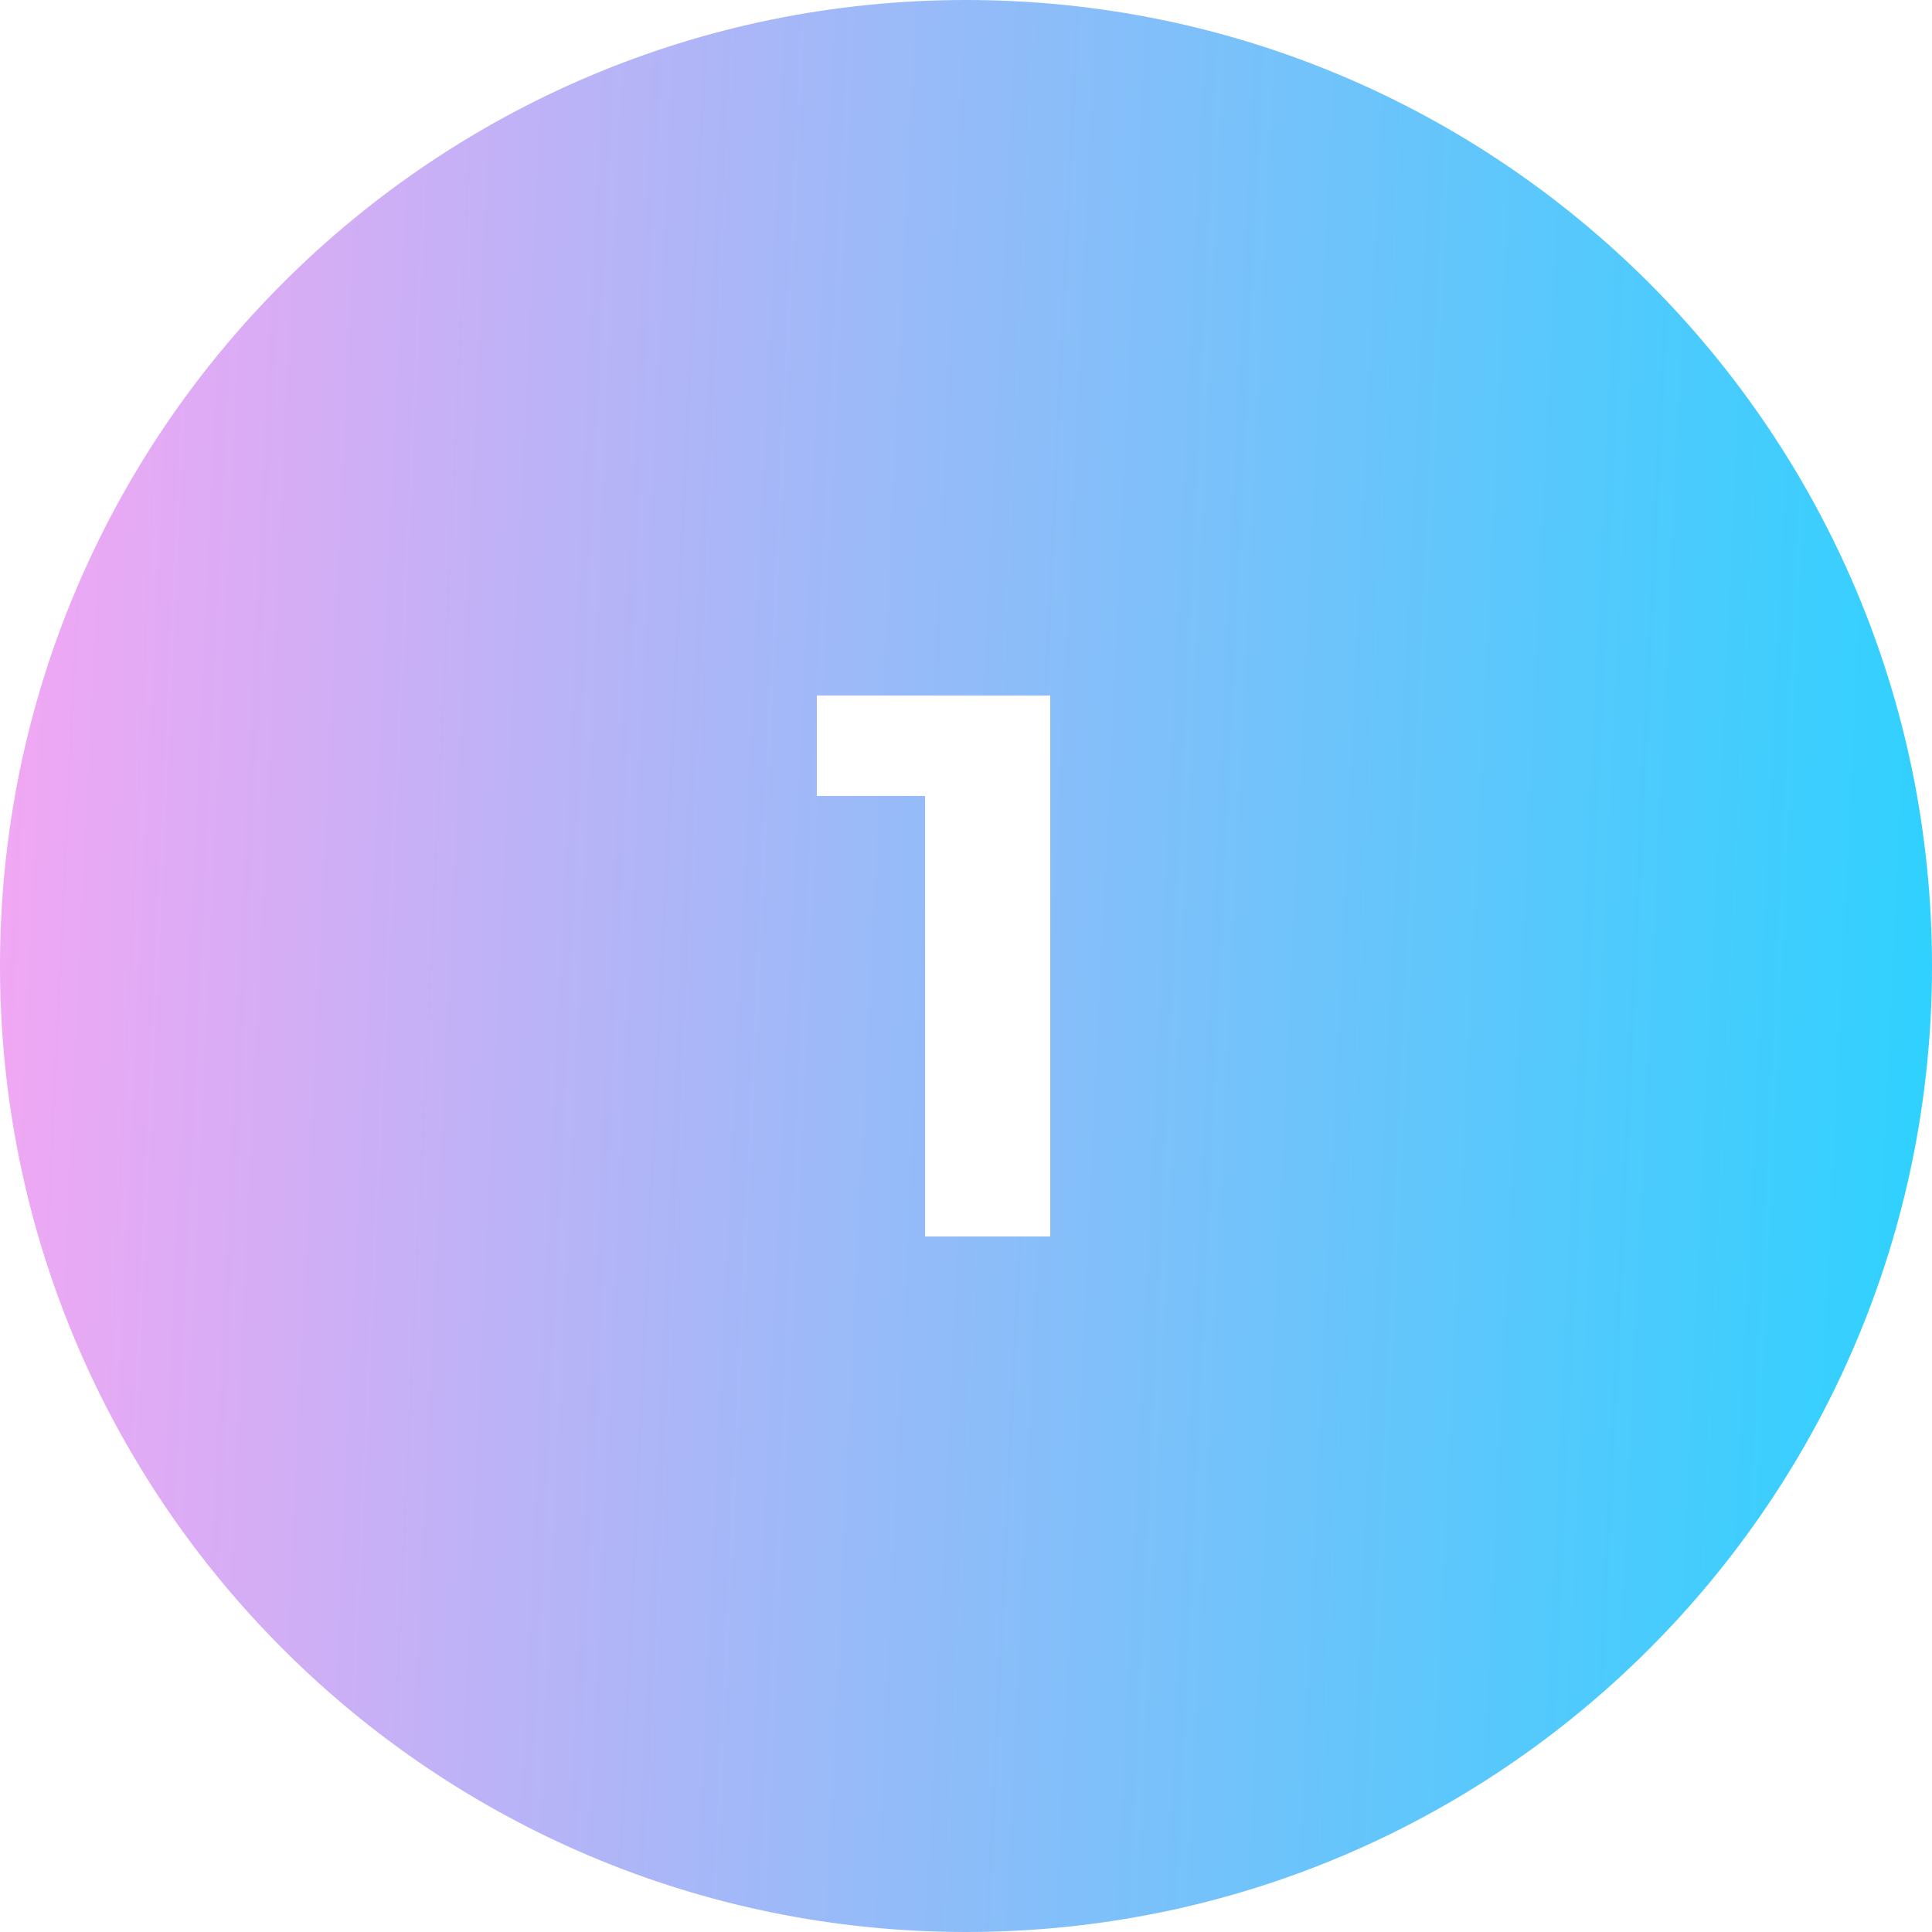 <svg width="50" height="50" viewBox="0 0 50 50" fill="none" xmlns="http://www.w3.org/2000/svg">
<path fill-rule="evenodd" clip-rule="evenodd" d="M25 0C11.193 0 0 11.193 0 25C0 38.807 11.193 50 25 50C38.807 50 50 38.807 50 25C50 11.193 38.807 0 25 0ZM23.94 32H27.18V18H21.14V20.6H23.94V32Z" fill="url(#paint0_linear)"/>
<defs>
<linearGradient id="paint0_linear" x1="52.174" y1="59.191" x2="-5.28" y2="56.496" gradientUnits="userSpaceOnUse">
<stop stop-color="#21D4FF"/>
<stop offset="1" stop-color="#FFA4F3"/>
</linearGradient>
</defs>
</svg>
